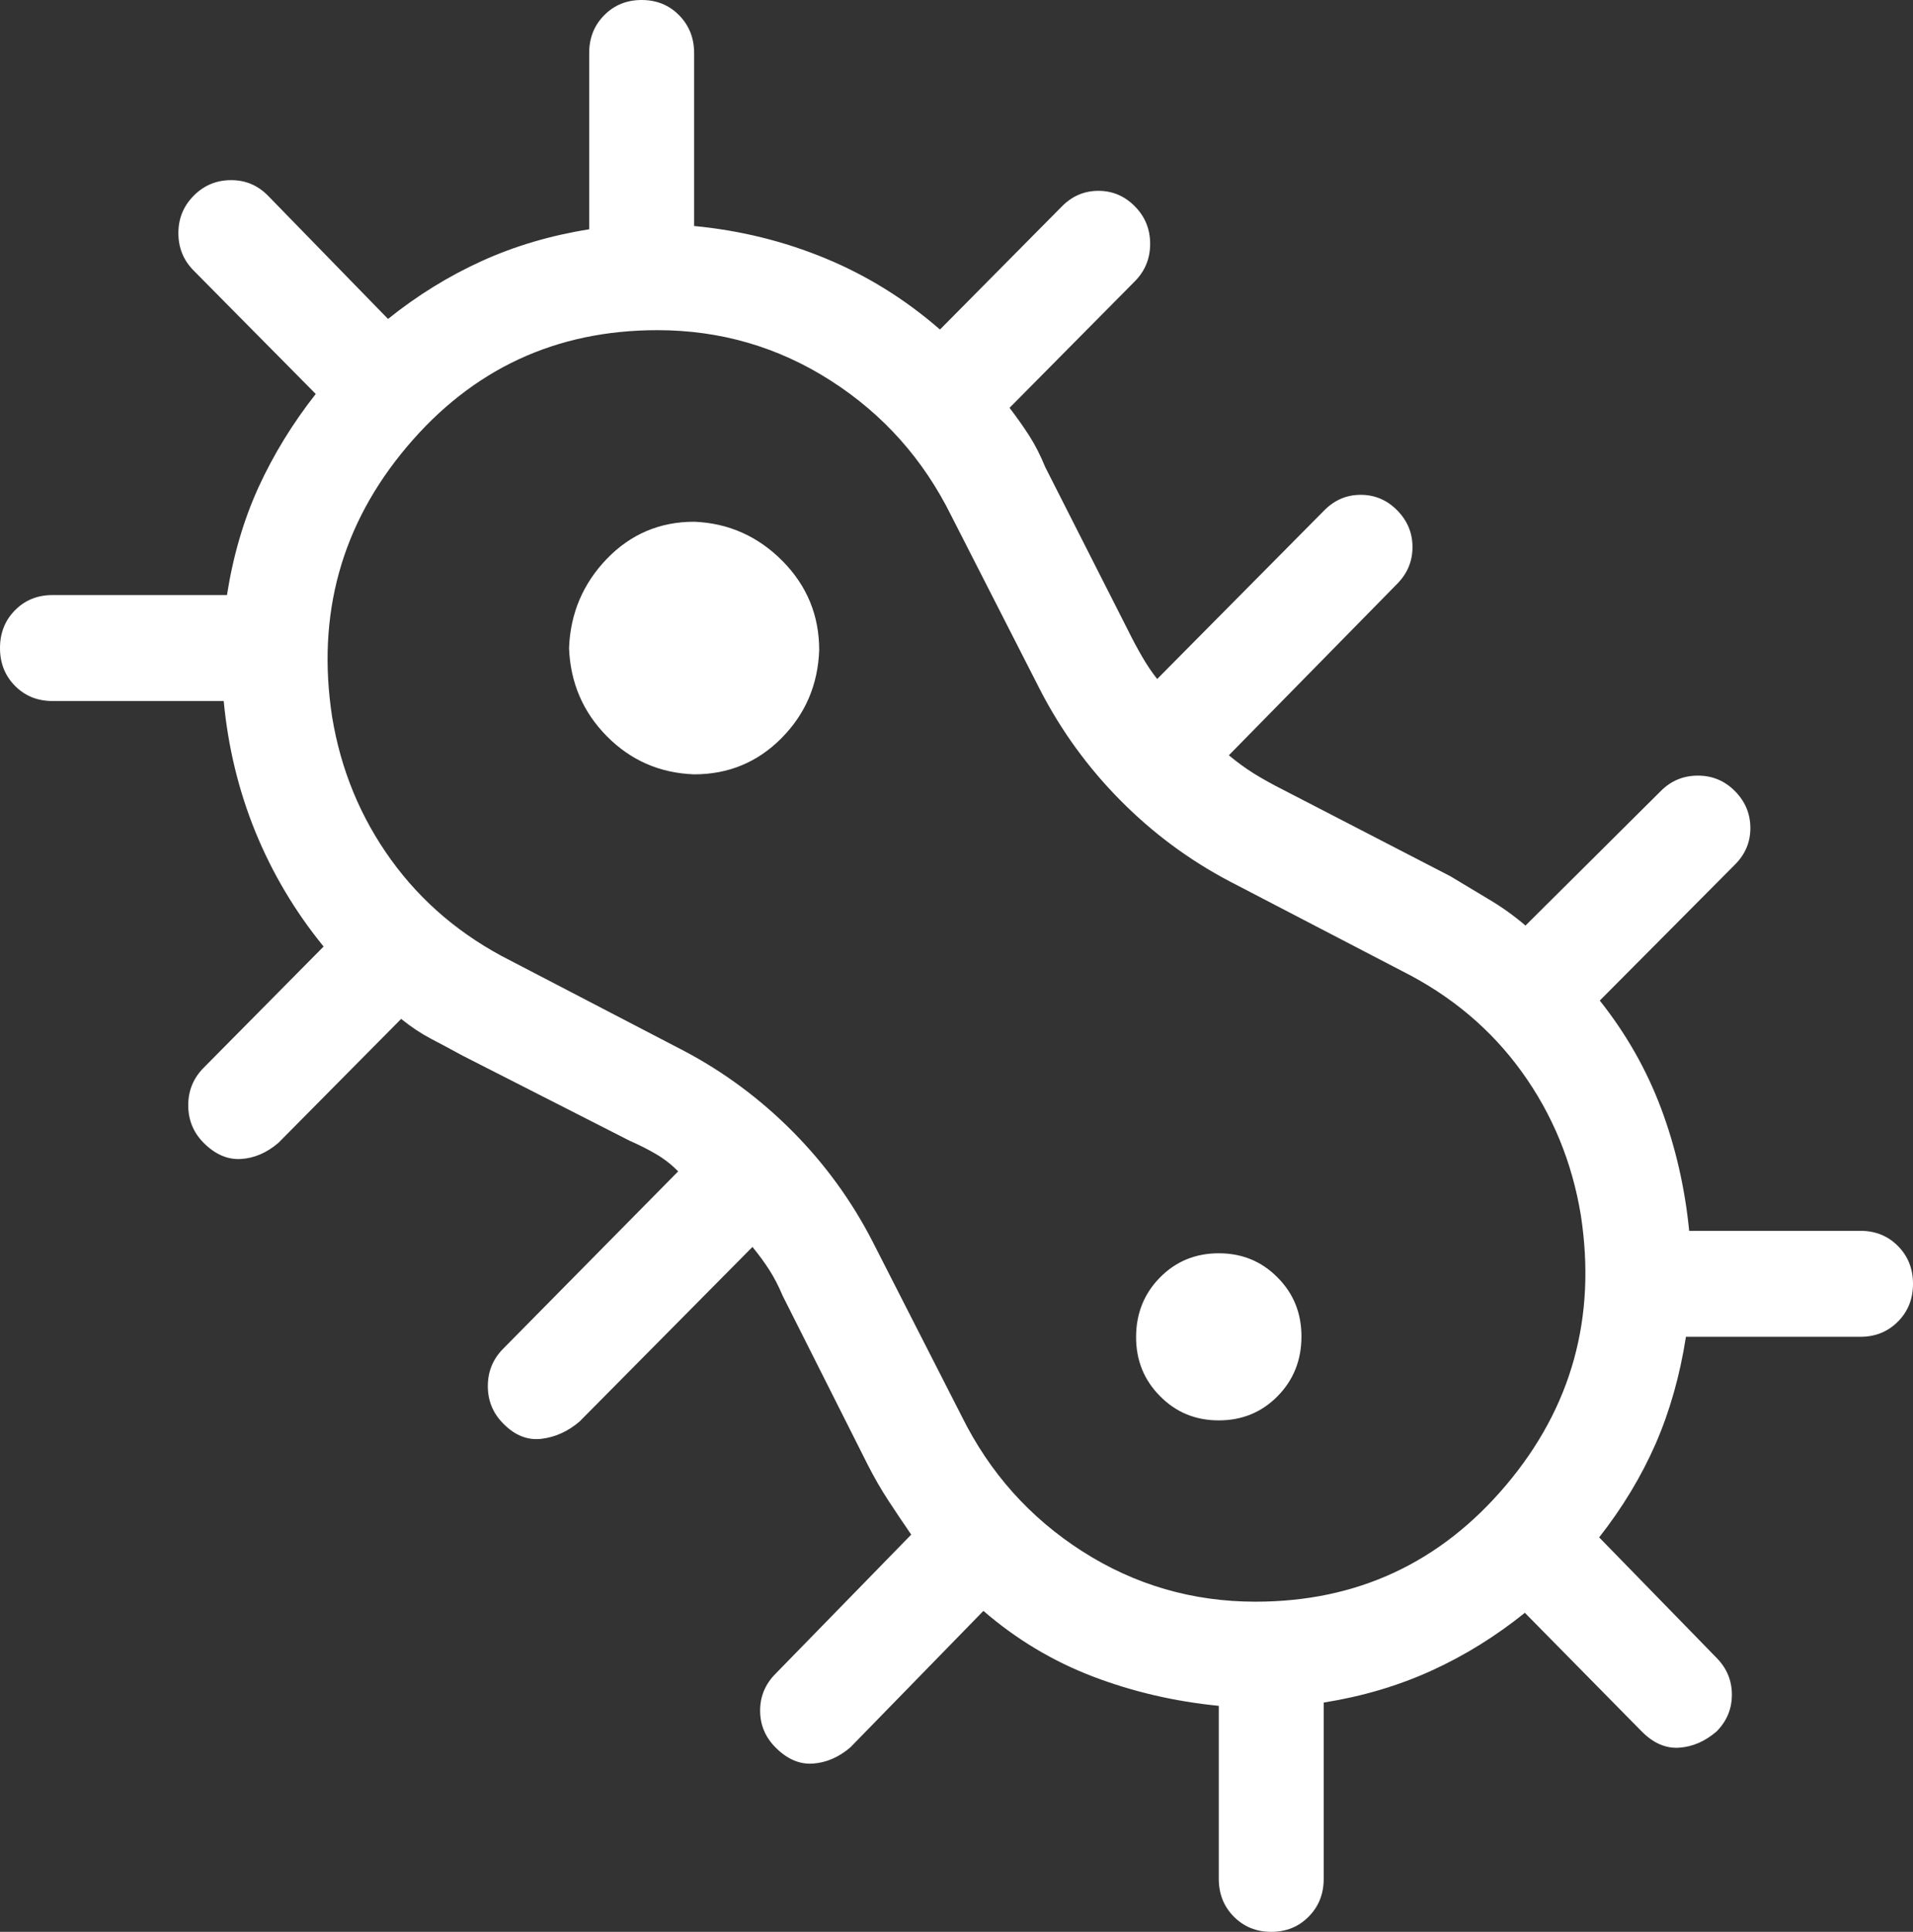 <svg width="105" height="106" viewBox="0 0 105 106" fill="none" xmlns="http://www.w3.org/2000/svg">
<rect x="0" y="0" width="105" height="106" fill="#333333" stroke="none"/>
<path d="M69.775 106C68.957 106 68.272 105.721 67.719 105.163C67.17 104.609 66.896 103.917 66.896 103.087V93.599C64.465 93.359 62.156 92.82 59.967 91.983C57.779 91.145 55.782 89.948 53.977 88.389L46.674 95.878C46.037 96.421 45.352 96.717 44.618 96.767C43.885 96.818 43.2 96.521 42.562 95.878C42.002 95.312 41.721 94.639 41.721 93.861C41.721 93.081 42.002 92.409 42.562 91.843L50.015 84.204C49.581 83.572 49.164 82.952 48.765 82.343C48.366 81.734 47.986 81.076 47.625 80.366L42.959 71.099C42.741 70.579 42.501 70.114 42.24 69.704C41.978 69.293 41.666 68.864 41.301 68.419L31.809 78C31.172 78.543 30.473 78.859 29.713 78.948C28.953 79.037 28.256 78.758 27.622 78.111C27.058 77.545 26.776 76.861 26.776 76.058C26.776 75.252 27.058 74.566 27.622 74L37.223 64.273C36.855 63.897 36.447 63.58 36.002 63.32C35.557 63.06 35.077 62.818 34.562 62.593L25.382 57.919C24.756 57.578 24.176 57.267 23.642 56.988C23.109 56.709 22.567 56.349 22.018 55.907L15.28 62.709C14.646 63.252 13.963 63.547 13.229 63.593C12.496 63.639 11.811 63.343 11.173 62.703C10.613 62.138 10.332 61.452 10.332 60.645C10.332 59.843 10.613 59.159 11.173 58.593L17.762 51.936C16.199 50.021 14.953 47.928 14.024 45.657C13.099 43.389 12.517 40.992 12.279 38.465H2.88C2.058 38.465 1.373 38.188 0.824 37.634C0.275 37.08 0 36.388 0 35.558C0 34.729 0.275 34.037 0.824 33.483C1.373 32.928 2.058 32.651 2.88 32.651H12.458C12.792 30.512 13.368 28.543 14.185 26.744C15.007 24.95 16.055 23.24 17.33 21.616L10.632 14.849C10.071 14.283 9.791 13.597 9.791 12.791C9.791 11.988 10.071 11.304 10.632 10.738C11.193 10.172 11.872 9.888 12.671 9.884C13.469 9.88 14.149 10.165 14.71 10.738L21.298 17.5C22.907 16.209 24.62 15.151 26.436 14.326C28.252 13.5 30.22 12.919 32.339 12.581V2.907C32.339 2.081 32.614 1.391 33.163 0.837C33.712 0.279 34.397 0 35.219 0C36.041 0 36.726 0.279 37.275 0.837C37.824 1.395 38.099 2.087 38.099 2.913V12.401C40.625 12.642 43.031 13.235 45.315 14.18C47.6 15.126 49.692 16.426 51.593 18.081L58.291 11.32C58.852 10.754 59.518 10.471 60.29 10.471C61.061 10.471 61.728 10.754 62.288 11.32C62.849 11.886 63.129 12.572 63.129 13.378C63.129 14.184 62.849 14.87 62.288 15.436L55.411 22.378C55.822 22.913 56.187 23.43 56.506 23.93C56.824 24.43 57.112 24.996 57.37 25.628L61.966 34.686C62.188 35.136 62.428 35.581 62.685 36.023C62.943 36.473 63.219 36.884 63.515 37.256L72.69 28C73.25 27.434 73.916 27.151 74.688 27.151C75.46 27.151 76.126 27.434 76.687 28C77.247 28.566 77.528 29.238 77.528 30.017C77.528 30.797 77.247 31.469 76.687 32.035L67.449 41.442C67.894 41.814 68.355 42.149 68.831 42.448C69.315 42.746 69.852 43.045 70.444 43.343L79.612 48.081C80.334 48.519 81.045 48.946 81.743 49.361C82.442 49.775 83.105 50.25 83.731 50.785L91.154 43.407C91.715 42.841 92.394 42.558 93.193 42.558C93.988 42.558 94.666 42.841 95.226 43.407C95.787 43.973 96.069 44.645 96.073 45.424C96.077 46.203 95.794 46.876 95.226 47.442L87.808 54.901C89.256 56.723 90.377 58.694 91.172 60.814C91.966 62.934 92.481 65.174 92.715 67.535H102.115C102.936 67.535 103.622 67.812 104.171 68.366C104.724 68.921 105 69.612 105 70.442C105 71.271 104.724 71.963 104.171 72.517C103.618 73.072 102.932 73.349 102.115 73.349H92.537C92.203 75.488 91.646 77.452 90.866 79.238C90.083 81.021 89.052 82.727 87.774 84.355L94.224 90.971C94.781 91.537 95.059 92.209 95.059 92.988C95.059 93.767 94.779 94.44 94.218 95.006C93.585 95.549 92.901 95.845 92.168 95.895C91.435 95.946 90.749 95.649 90.112 95.006L83.696 88.494C82.087 89.789 80.375 90.849 78.558 91.674C76.742 92.5 74.775 93.081 72.655 93.419V103.093C72.655 103.919 72.381 104.609 71.832 105.163C71.282 105.721 70.597 106 69.775 106ZM68.912 87.884C74.479 87.884 79.063 85.752 82.665 81.488C86.266 77.225 87.633 72.283 86.766 66.663C86.286 63.756 85.207 61.139 83.529 58.814C81.851 56.488 79.666 54.647 76.975 53.291L67.472 48.349C65.264 47.186 63.273 45.709 61.499 43.919C59.725 42.128 58.26 40.116 57.105 37.884L52.209 28.291C50.673 25.19 48.465 22.719 45.586 20.878C42.706 19.037 39.538 18.116 36.083 18.116C30.515 18.116 25.933 20.248 22.335 24.512C18.737 28.775 17.369 33.717 18.229 39.337C18.709 42.244 19.789 44.861 21.471 47.186C23.153 49.512 25.336 51.353 28.02 52.709L37.523 57.651C39.73 58.814 41.723 60.291 43.501 62.081C45.279 63.872 46.742 65.884 47.89 68.116L52.785 77.709C54.321 80.81 56.529 83.281 59.408 85.122C62.288 86.963 65.456 87.884 68.912 87.884ZM38.099 42.488C39.98 42.488 41.577 41.828 42.89 40.506C44.204 39.184 44.895 37.572 44.964 35.669C44.964 33.769 44.292 32.139 42.948 30.779C41.596 29.419 39.98 28.702 38.099 28.628C36.217 28.628 34.62 29.306 33.307 30.663C31.997 32.027 31.306 33.659 31.233 35.558C31.306 37.457 31.997 39.07 33.307 40.395C34.616 41.721 36.213 42.419 38.099 42.488ZM66.896 77.936C68.174 77.936 69.249 77.494 70.121 76.611C70.993 75.727 71.43 74.639 71.434 73.349C71.438 72.058 71 70.973 70.121 70.093C69.249 69.209 68.174 68.767 66.896 68.767C65.617 68.767 64.542 69.209 63.67 70.093C62.799 70.977 62.361 72.062 62.357 73.349C62.353 74.636 62.791 75.721 63.67 76.605C64.542 77.492 65.617 77.936 66.896 77.936Z" fill="white"/>
</svg>
